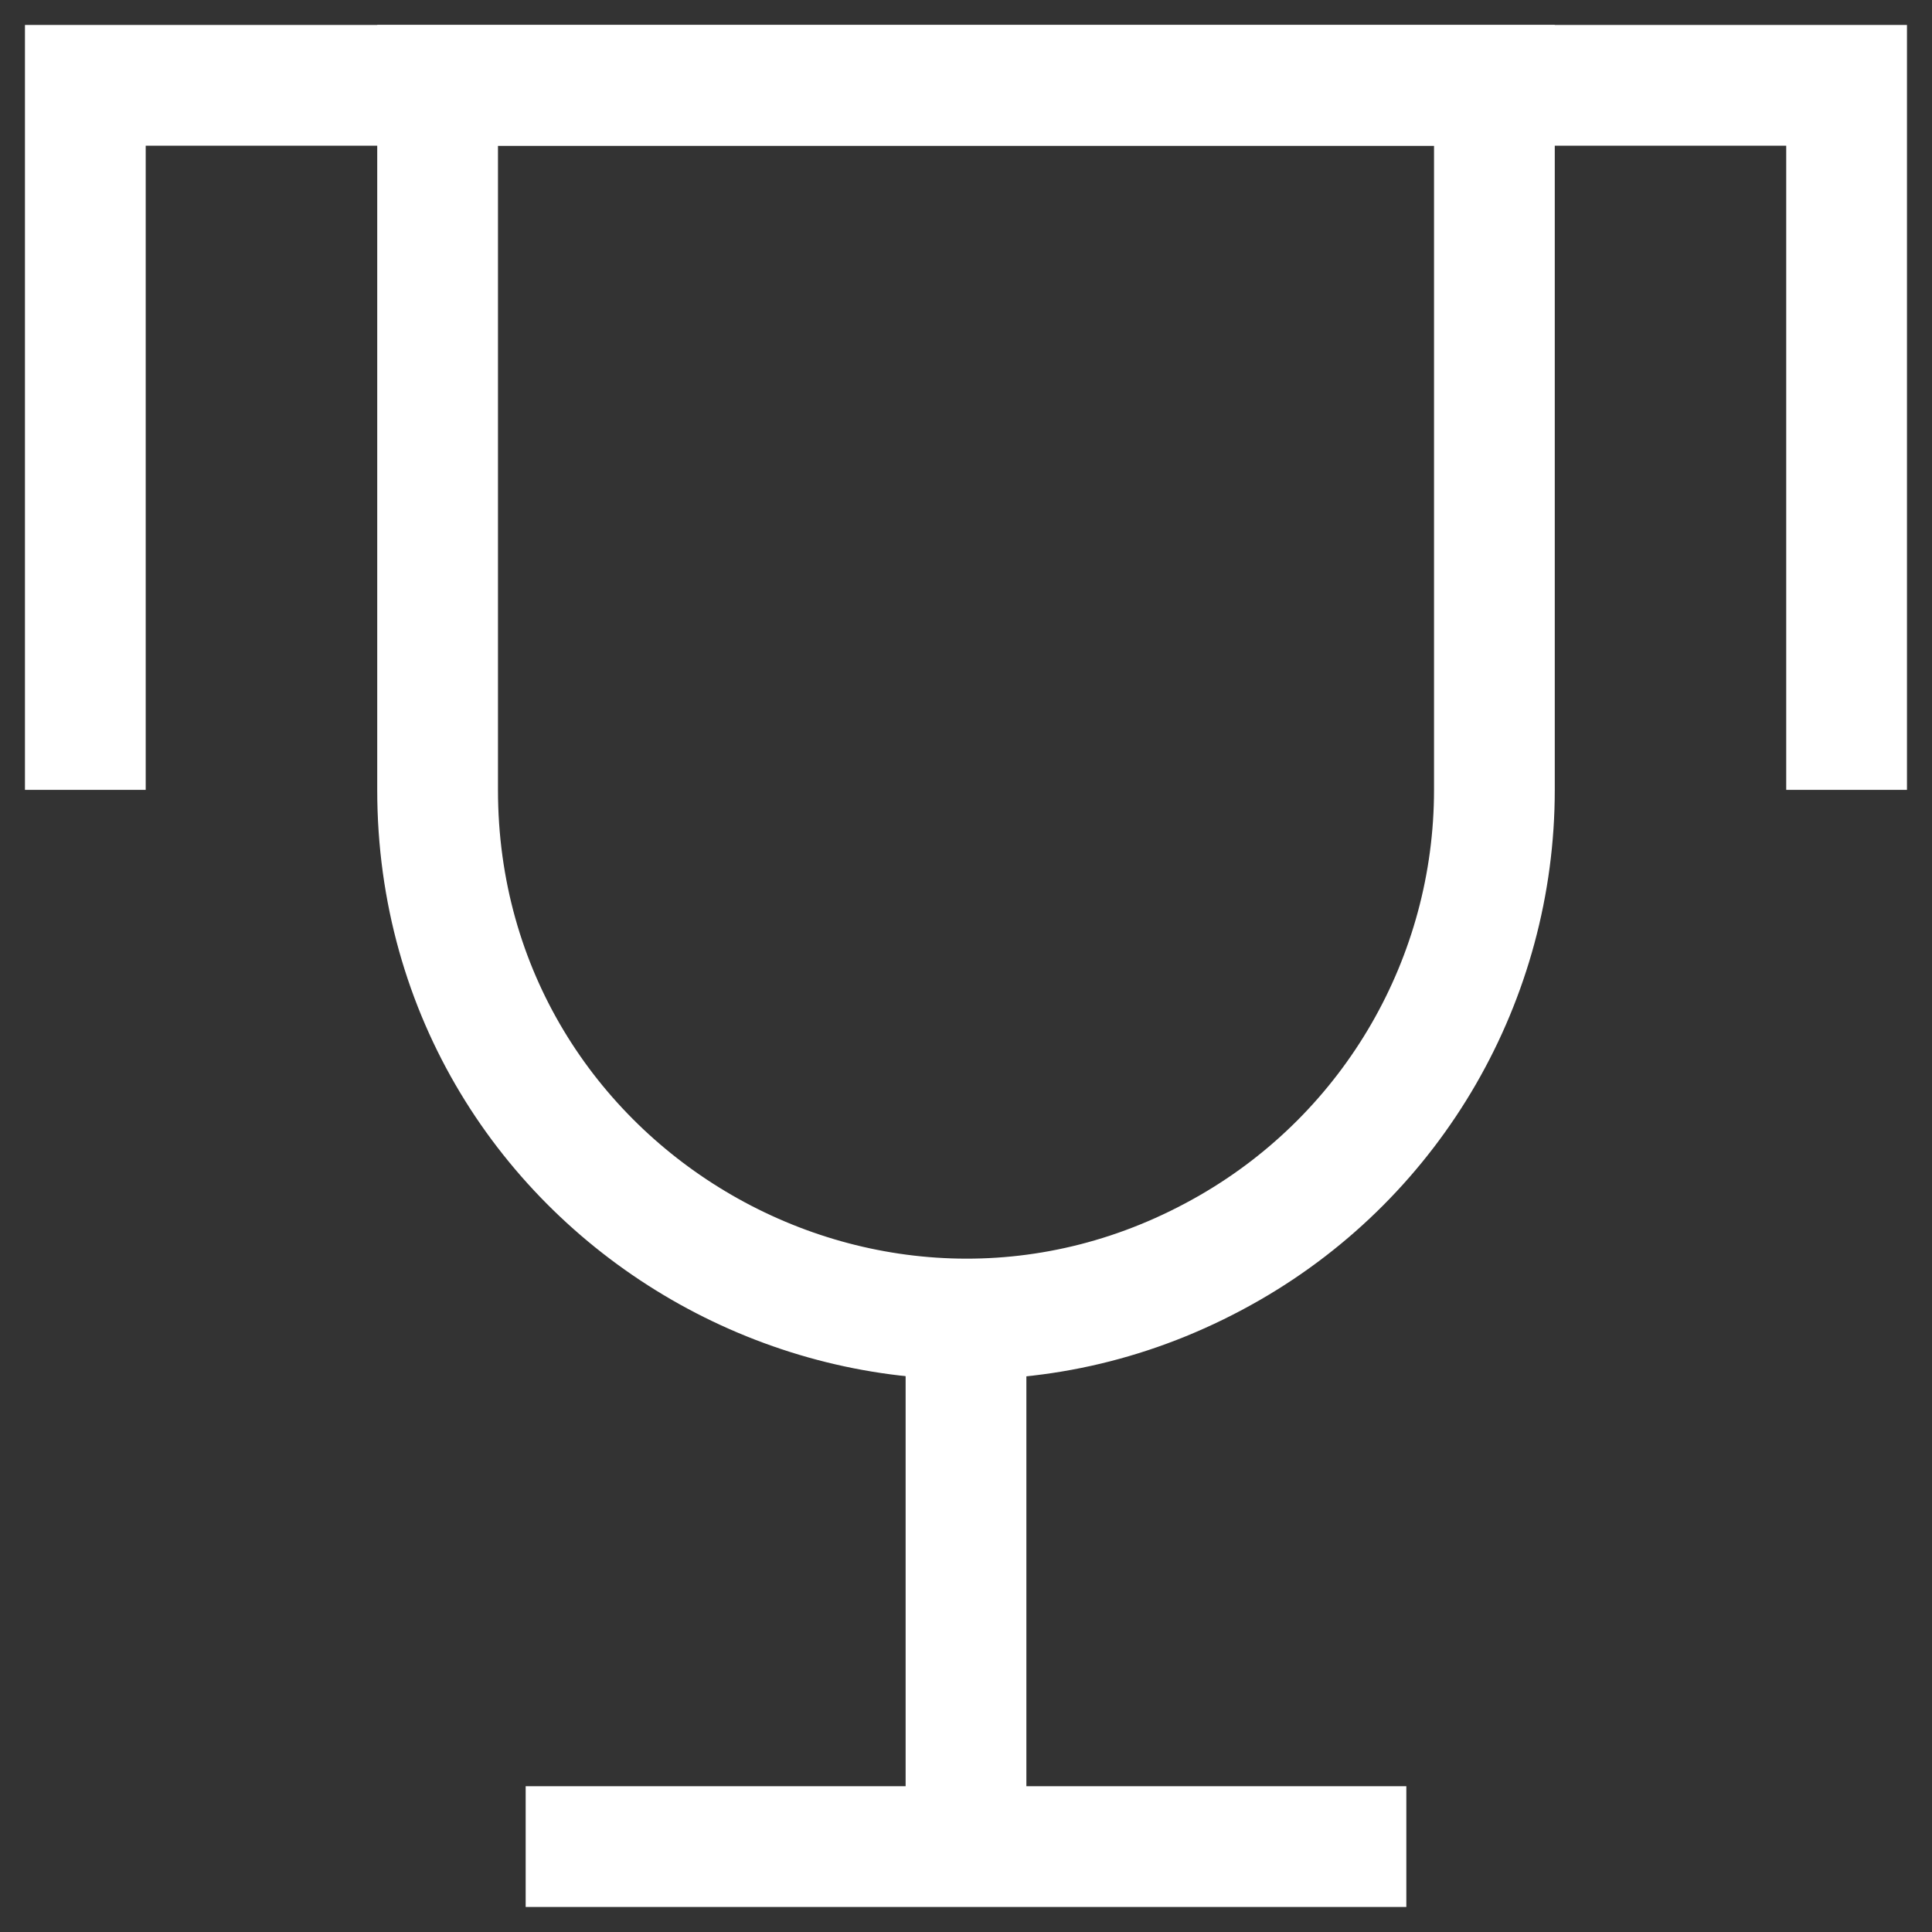 <svg xmlns="http://www.w3.org/2000/svg" fill="none" viewBox="0 0 24 24" height="24" width="24" id="Trophy--Streamline-Sharp.svg"><rect x="0" y="0" width="24" height="24" fill="#333333" stroke="none"/><desc>Trophy Streamline Icon: https://streamlinehq.com</desc><g id="Trophy--Streamline-Sharp.svg"><path id="Ellipse 1" stroke="#ffffff" d="M5.436 1.06V9.812C5.436 14.865 10.906 18.023 15.282 15.496C17.313 14.324 18.564 12.157 18.564 9.812V1.06H5.436Z" stroke-width="1.5"></path><path id="Vector 88" stroke="#ffffff" d="M22.939 9.812V1.06H1.06V9.812" stroke-width="1.5"></path><path id="Vector 116" stroke="#ffffff" d="M6.53 22.939H17.47" stroke-width="1.5"></path><path id="Vector 74" stroke="#ffffff" d="M12 16.376V22.939" stroke-width="1.5"></path></g></svg>